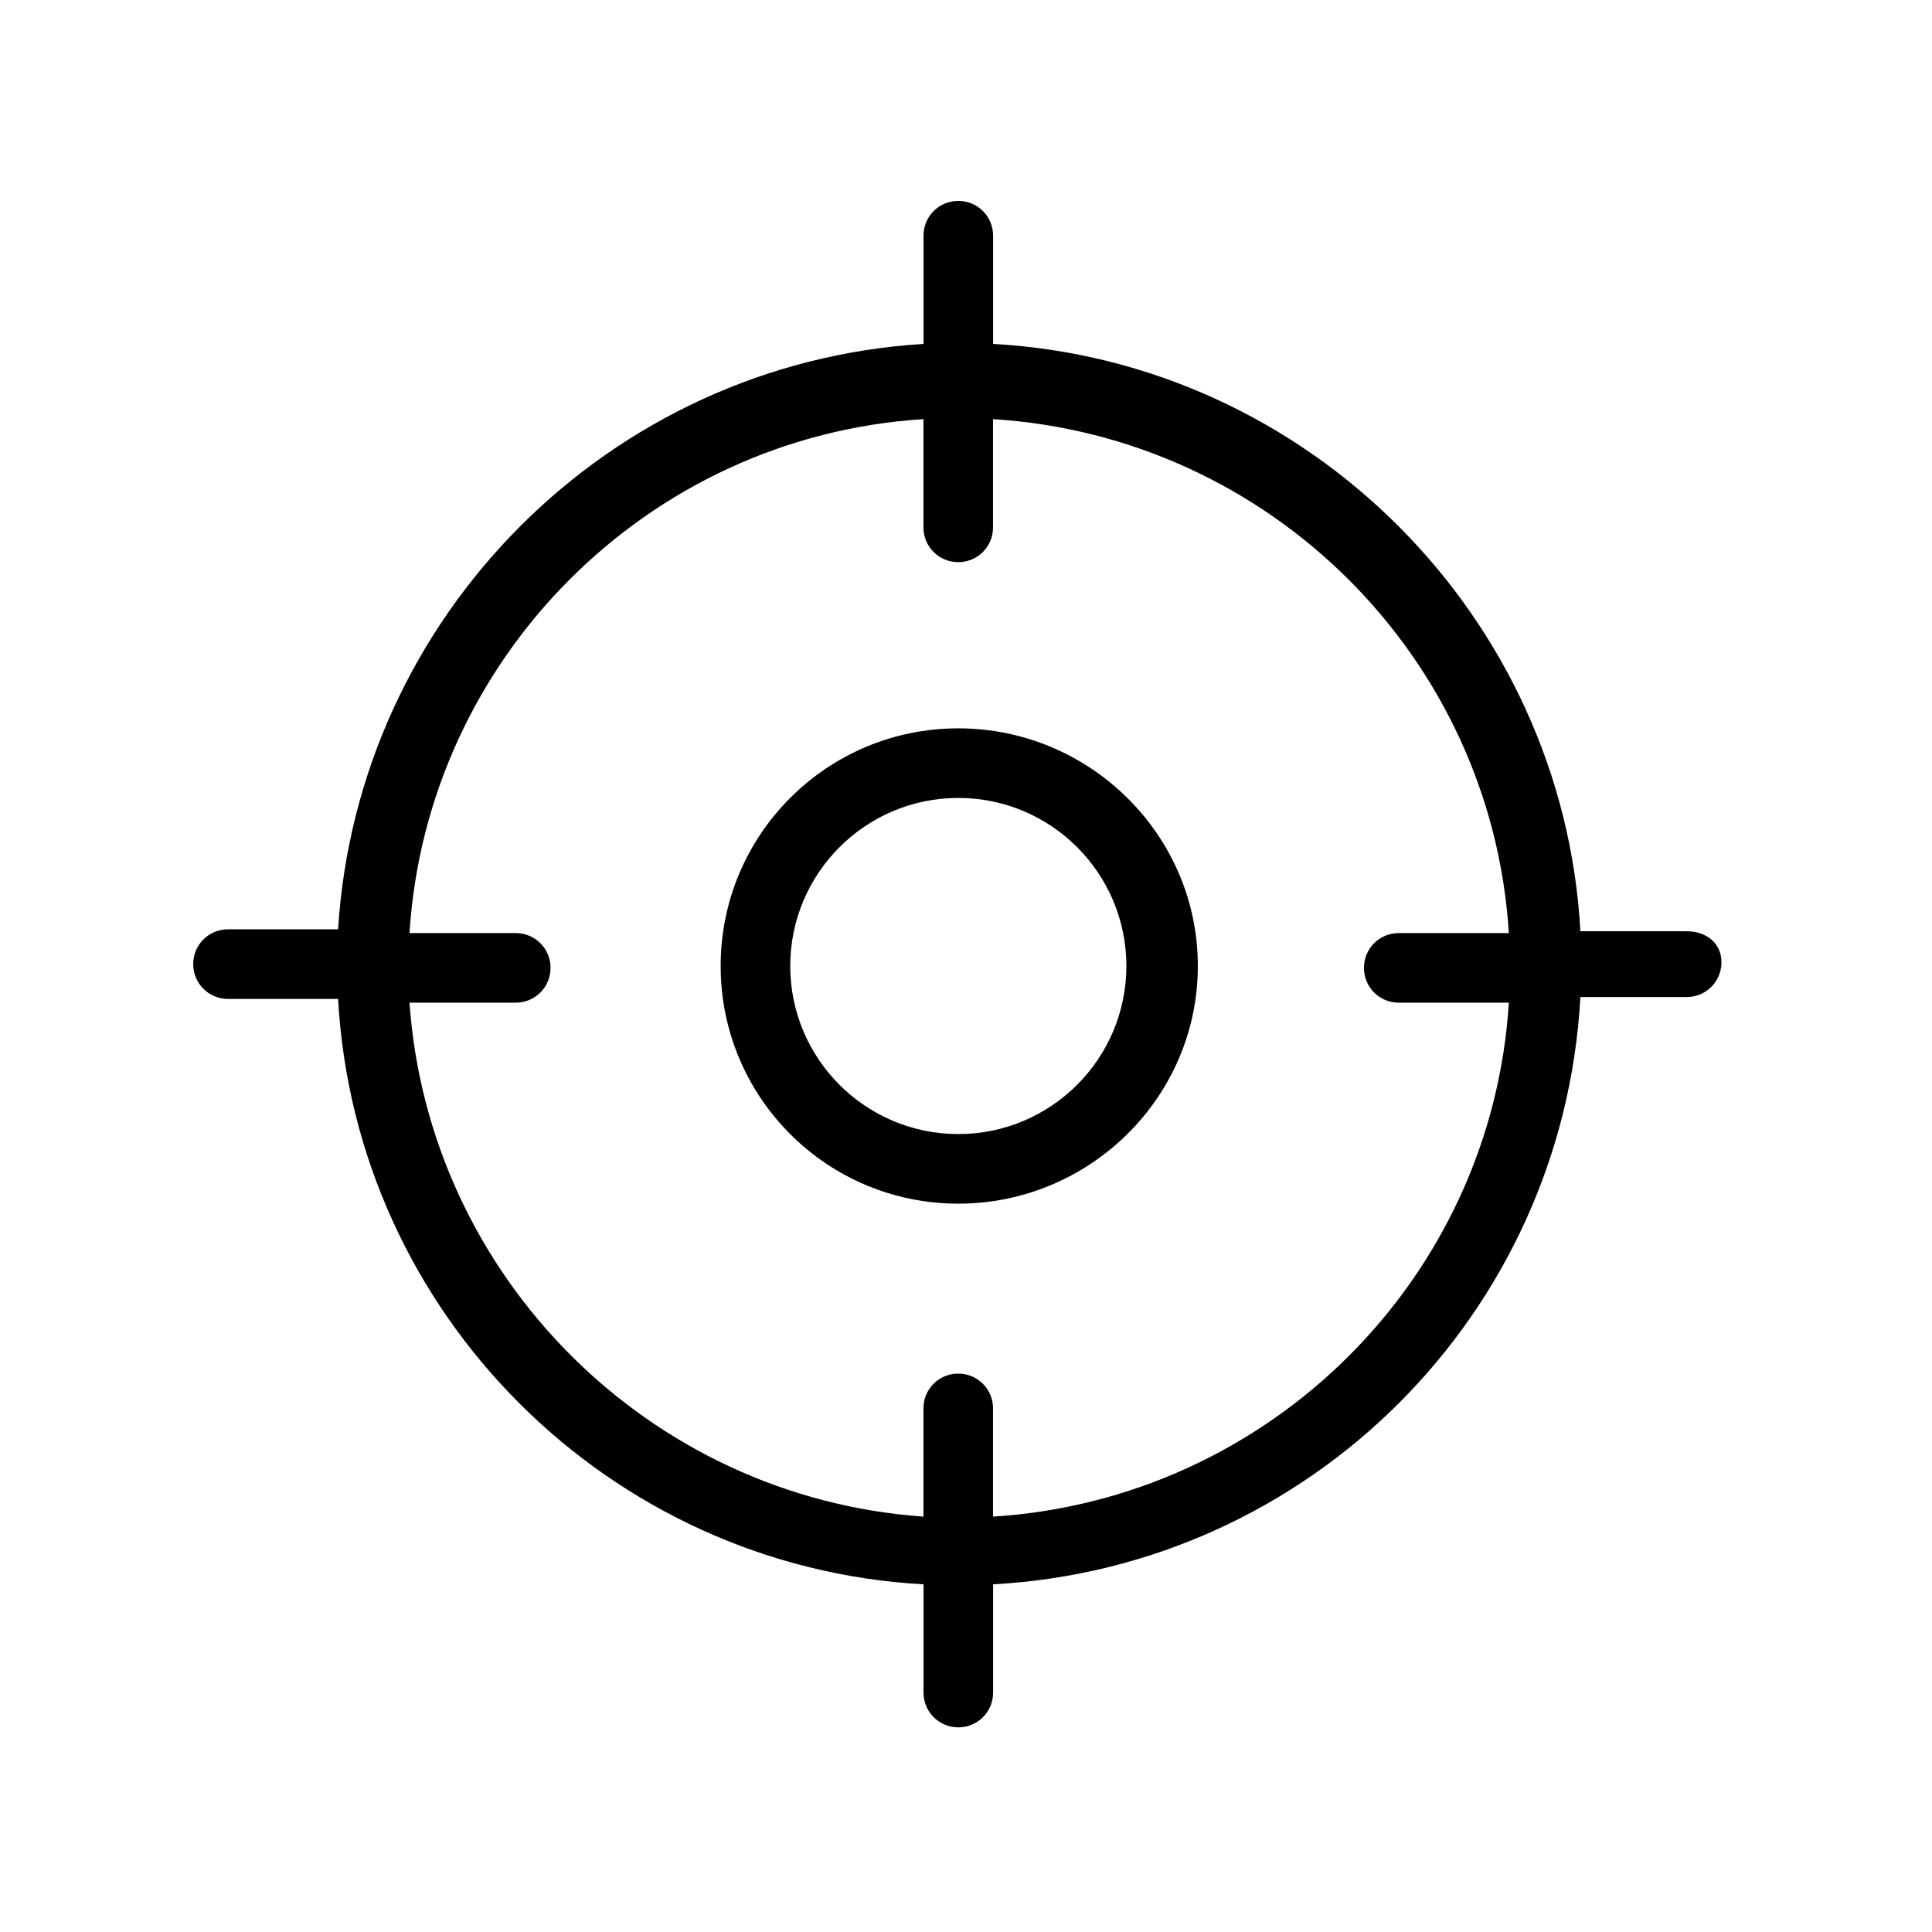 <?xml version="1.0" encoding="UTF-8"?>
<svg width="100pt" height="100pt" version="1.1" viewBox="0 0 100 100" xmlns="http://www.w3.org/2000/svg">
 <path d="m49.602 37.699c-6.801 0-12.301 5.5-12.301 12.301s5.5 12.301 12.301 12.301c6.797 0 12.398-5.5 12.398-12.301s-5.602-12.301-12.398-12.301zm0 21c-4.801 0-8.699-3.898-8.699-8.699s3.898-8.699 8.699-8.699c4.801 0 8.699 3.898 8.699 8.699s-3.902 8.699-8.699 8.699zm37.699-10.5h-5.5c-0.898-16.301-14.102-29.5-30.398-30.398v-5.602c0-1-0.801-1.801-1.801-1.801s-1.801 0.801-1.801 1.801v5.602c-16.301 1-29.301 14.102-30.301 30.301h-5.699c-1 0-1.801 0.801-1.801 1.801s0.801 1.801 1.801 1.801h5.699c0.898 16.301 14 29.398 30.301 30.301v5.602c0 1 0.801 1.801 1.801 1.801s1.801-0.801 1.801-1.801v-5.602c16.398-0.898 29.5-14 30.398-30.398h5.5c1 0 1.801-0.801 1.801-1.801 0-1.004-0.801-1.605-1.801-1.605zm-35.902 30.301v-5.602c0-1-0.801-1.801-1.801-1.801s-1.801 0.801-1.801 1.801v5.602c-14.199-1-25.602-12.398-26.602-26.602h5.5c1 0 1.801-0.801 1.801-1.801s-0.801-1.801-1.801-1.801h-5.5c0.898-14.199 12.301-25.699 26.602-26.602v5.602c0 1 0.801 1.801 1.801 1.801s1.801-0.801 1.801-1.801v-5.602c14.301 0.898 25.801 12.301 26.699 26.602h-5.699c-1 0-1.801 0.801-1.801 1.801s0.801 1.801 1.801 1.801h5.699c-0.898 14.301-12.398 25.703-26.699 26.602z"/>
</svg>
